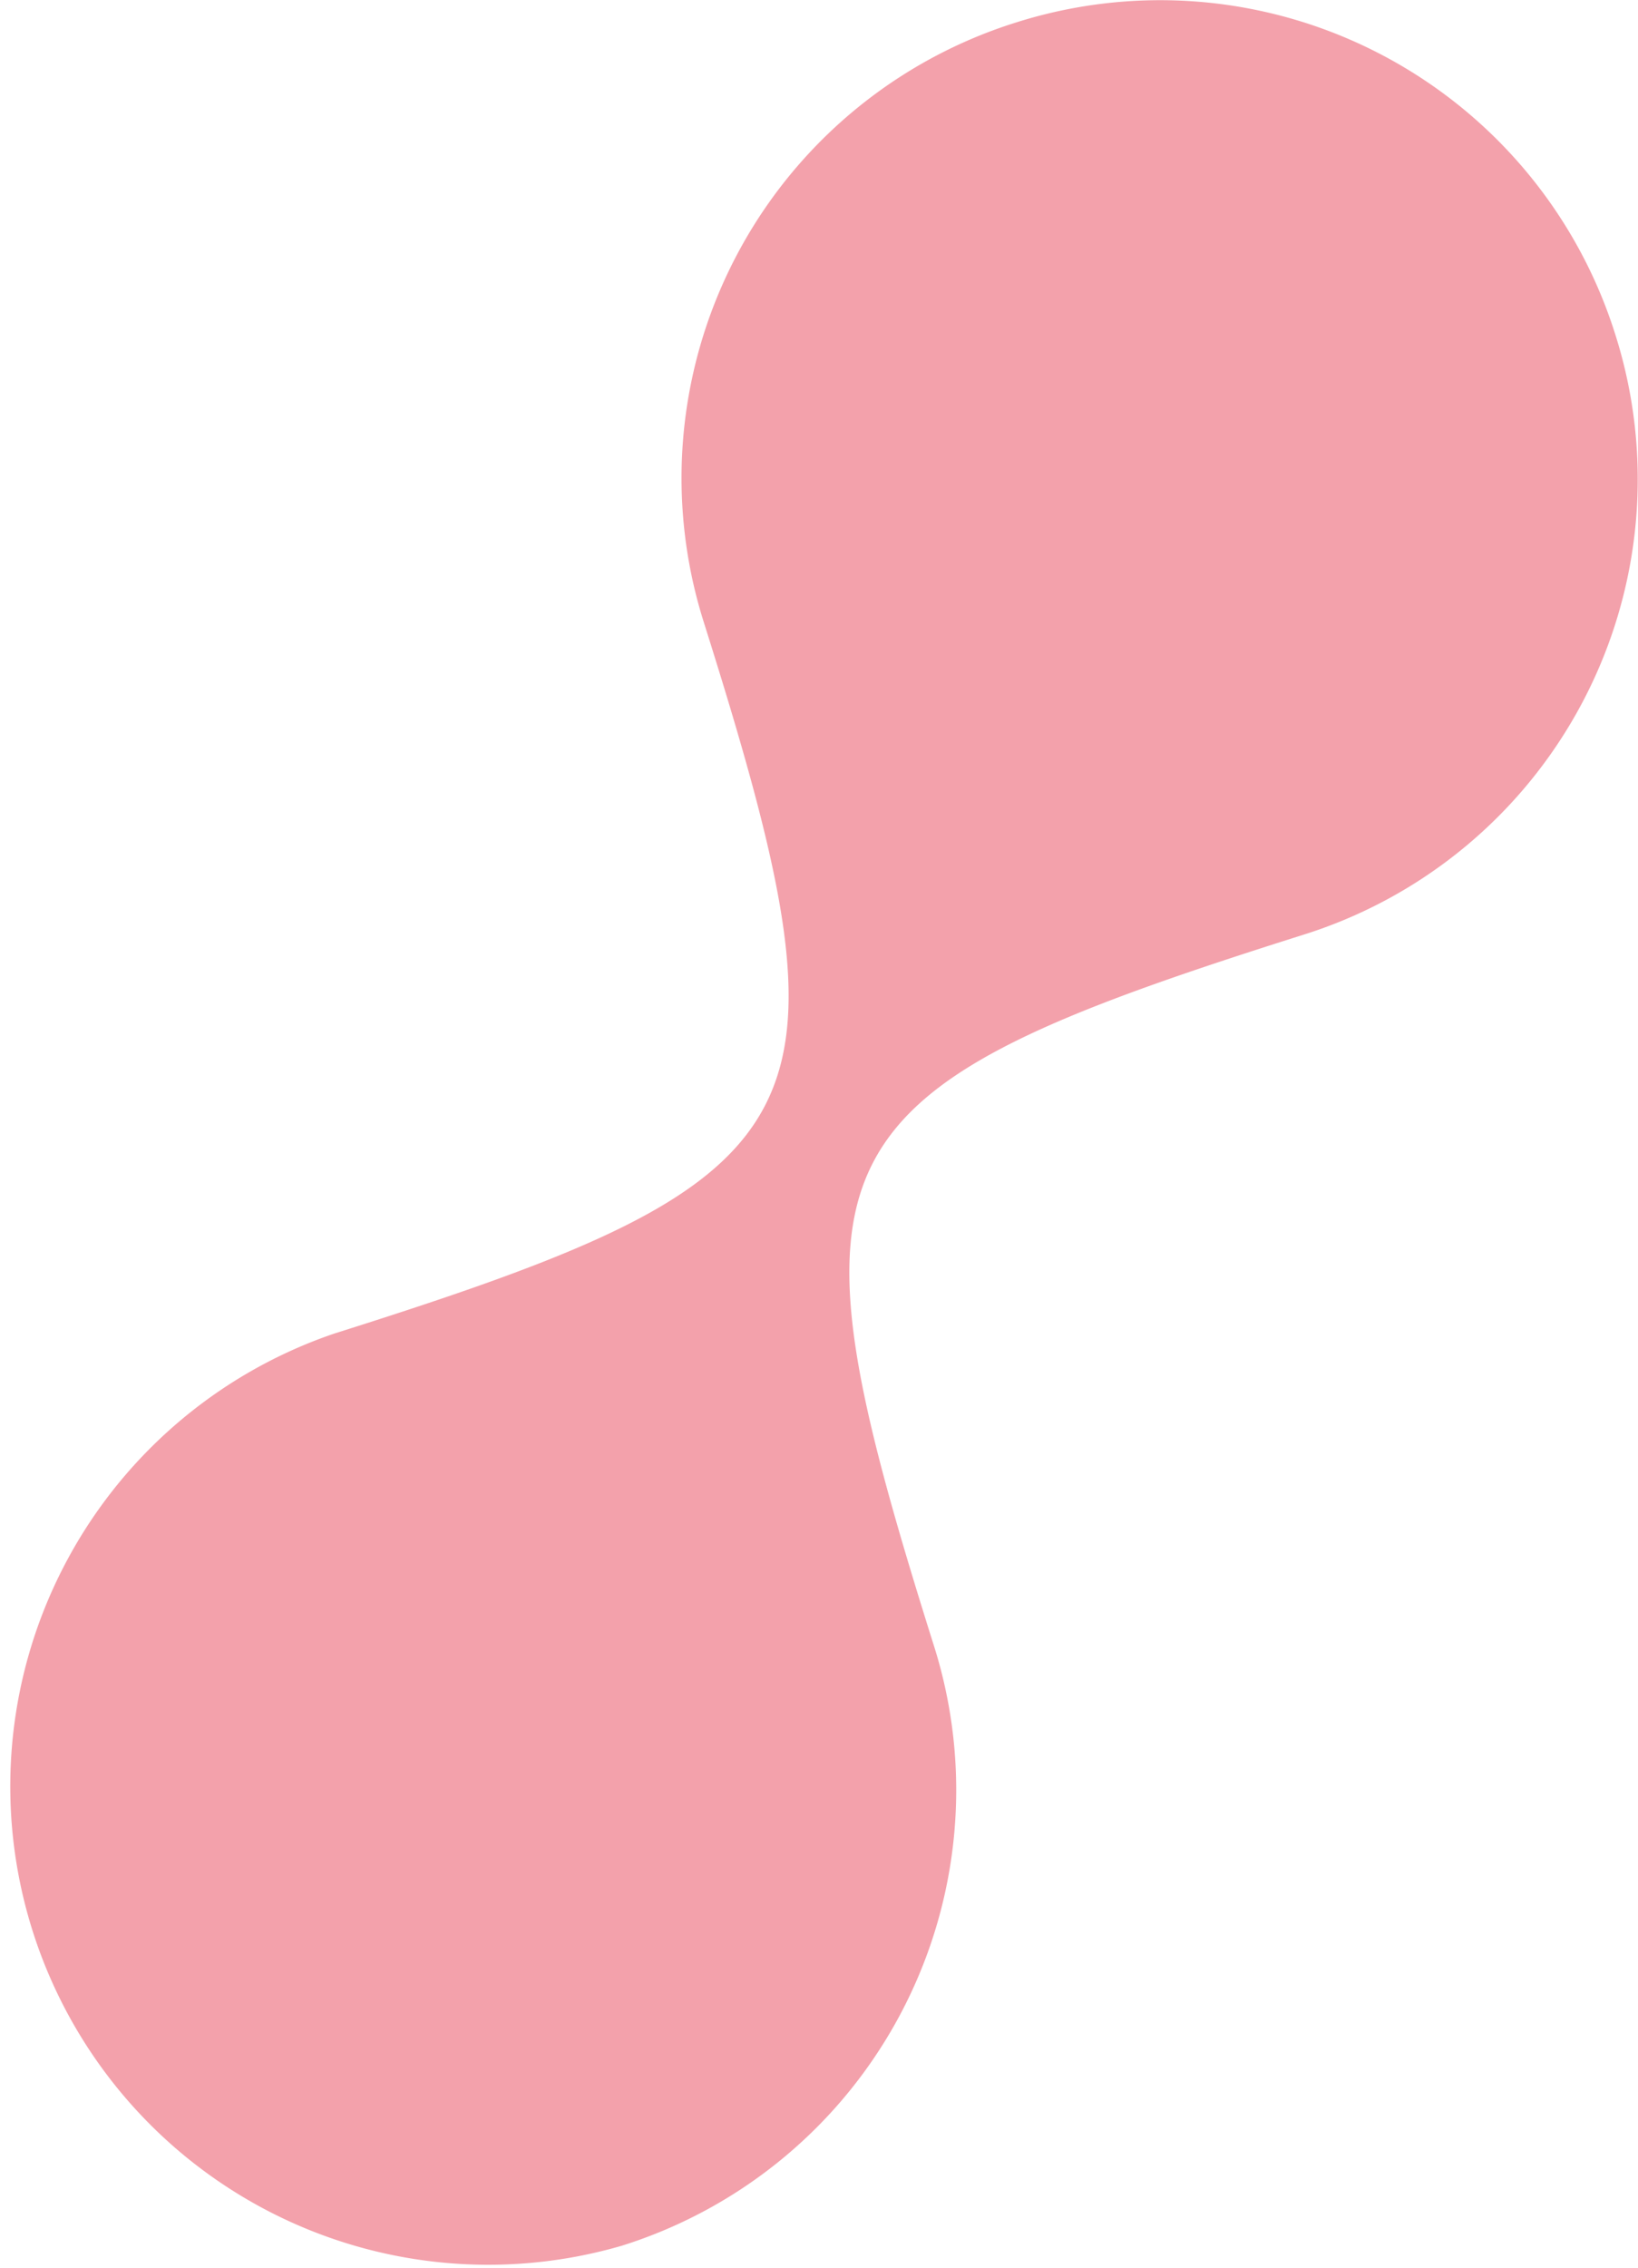 <?xml version="1.0" encoding="UTF-8"?> <svg xmlns="http://www.w3.org/2000/svg" xmlns:xlink="http://www.w3.org/1999/xlink" width="33.877" height="46.878" viewBox="0 0 33.877 46.878"><defs><clipPath id="clip-path"><path id="Tracé_53" data-name="Tracé 53" d="M0,0H33.877V-46.878H0Z" fill="none"></path></clipPath></defs><g id="Groupe_55" data-name="Groupe 55" transform="translate(0 46.878)"><g id="Groupe_51" data-name="Groupe 51" clip-path="url(#clip-path)"><g id="Groupe_50" data-name="Groupe 50" transform="translate(6.915 -19.318)"><path id="Tracé_52" data-name="Tracé 52" d="M0,0C10.3-3.25,10.893-4.395,7.643-14.694a9.866,9.866,0,0,1,6.451-12.4,9.868,9.868,0,0,1,12.4,6.452,9.866,9.866,0,0,1-6.452,12.4C9.749-4.993,9.154-3.846,12.4,6.451a9.871,9.871,0,0,1-6.452,12.4A9.886,9.886,0,0,1,0,0" fill="#f3a1ab"></path></g></g></g></svg> 